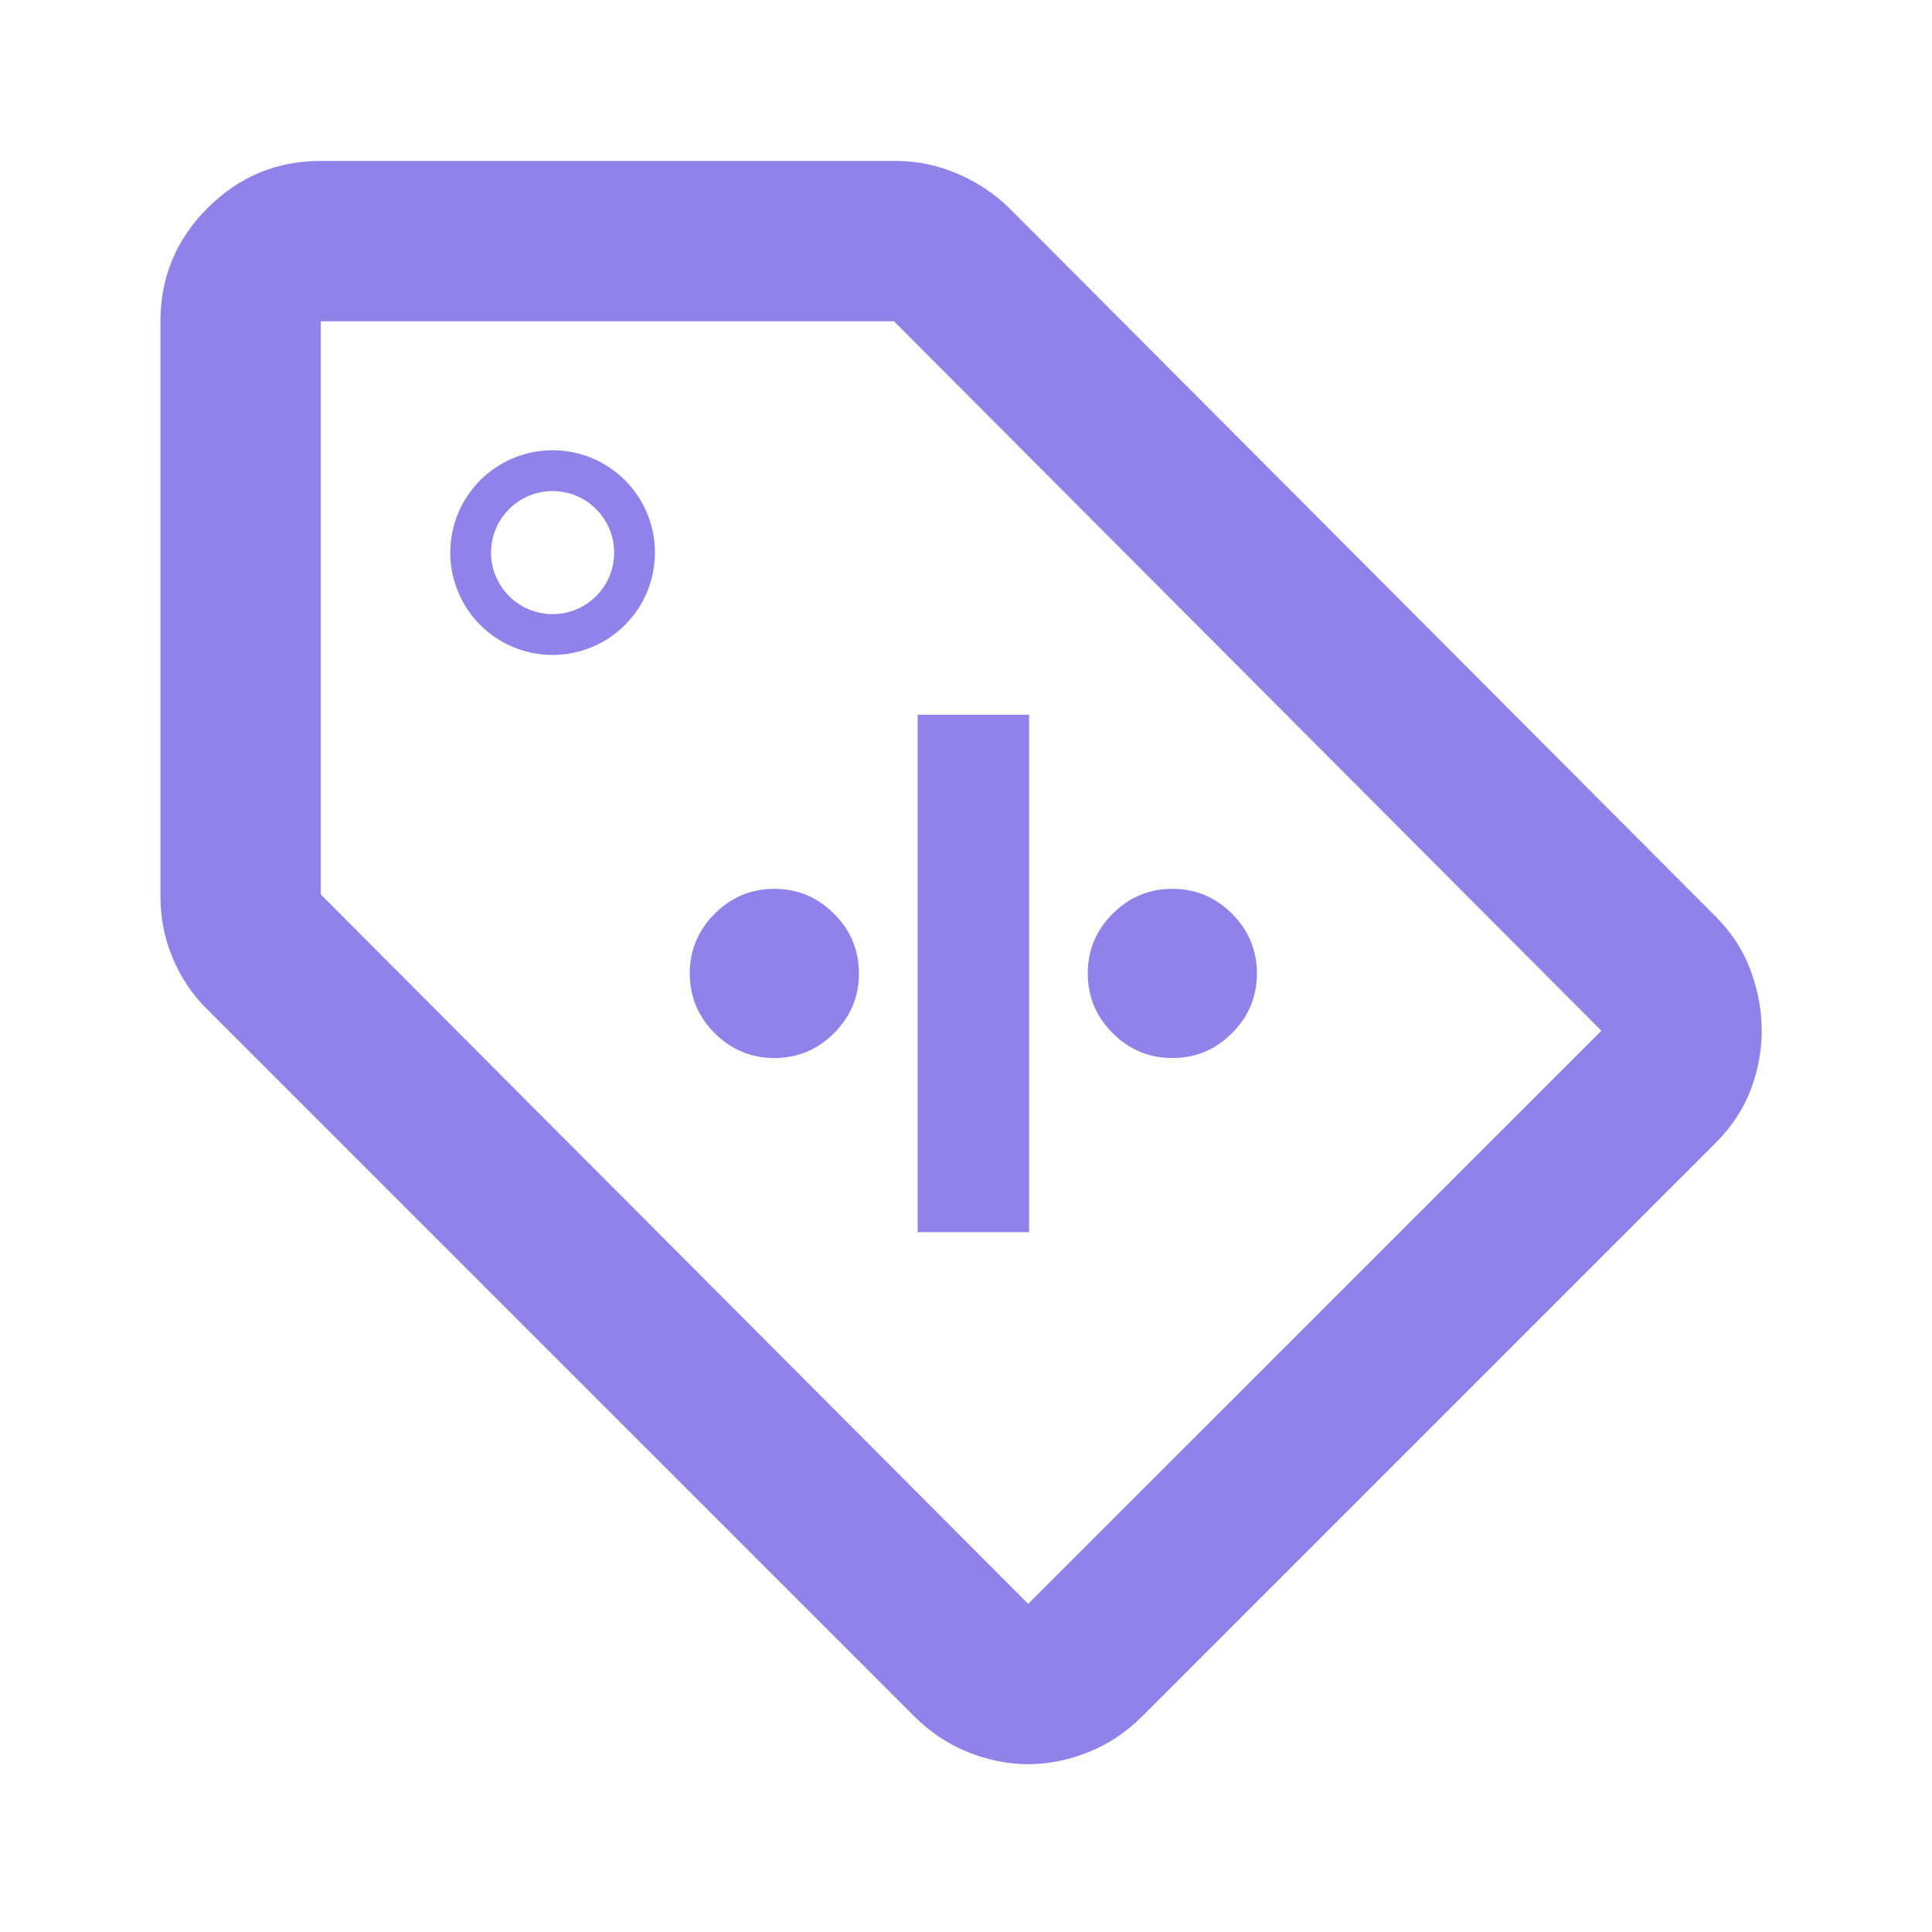 <svg width="71" height="71" viewBox="0 0 71 71" fill="none" xmlns="http://www.w3.org/2000/svg">
<mask id="mask0_7374_5736" style="mask-type:alpha" maskUnits="userSpaceOnUse" x="0" y="0" width="71" height="71">
<rect width="70.703" height="70.703" fill="#D9D9D9"/>
</mask>
<g mask="url(#mask0_7374_5736)">
<path d="M63.048 42.002L41.984 63.066C41.395 63.655 40.733 64.097 39.996 64.391C39.26 64.686 38.523 64.833 37.786 64.833C37.05 64.833 36.314 64.686 35.577 64.391C34.841 64.097 34.178 63.655 33.589 63.066L7.59 37.068C7.05 36.528 6.633 35.901 6.338 35.19C6.044 34.478 5.896 33.729 5.896 32.943V11.806C5.896 10.186 6.473 8.799 7.627 7.645C8.781 6.491 10.168 5.914 11.788 5.914H32.926C33.711 5.914 34.472 6.074 35.209 6.393C35.945 6.712 36.584 7.142 37.124 7.682L63.048 33.68C63.637 34.269 64.067 34.932 64.337 35.668C64.607 36.405 64.742 37.141 64.742 37.878C64.742 38.614 64.607 39.339 64.337 40.05C64.067 40.762 63.637 41.413 63.048 42.002ZM37.786 58.941L58.85 37.878L32.852 11.806H11.788V32.87L37.786 58.941Z" fill="#9182EA"/>
<circle cx="20.308" cy="20.308" r="3.011" stroke="#9182EA" stroke-width="1.5"/>
<path d="M45.277 37.967C45.887 37.358 46.191 36.627 46.191 35.773C46.191 34.92 45.887 34.189 45.277 33.58C44.668 32.97 43.937 32.665 43.083 32.665C42.23 32.665 41.499 32.97 40.889 33.58C40.28 34.189 39.975 34.92 39.975 35.773C39.975 36.627 40.28 37.358 40.889 37.967C41.499 38.577 42.23 38.882 43.083 38.882C43.937 38.882 44.668 38.577 45.277 37.967ZM37.818 45.28V26.267L33.723 26.267V45.28L37.818 45.28ZM30.651 37.967C31.261 37.358 31.565 36.627 31.565 35.773C31.565 34.92 31.261 34.189 30.651 33.58C30.042 32.97 29.31 32.665 28.457 32.665C27.604 32.665 26.873 32.97 26.263 33.58C25.654 34.189 25.349 34.92 25.349 35.773C25.349 36.627 25.654 37.358 26.263 37.967C26.873 38.577 27.604 38.882 28.457 38.882C29.31 38.882 30.042 38.577 30.651 37.967Z" fill="#9182EA"/>
</g>
</svg>
